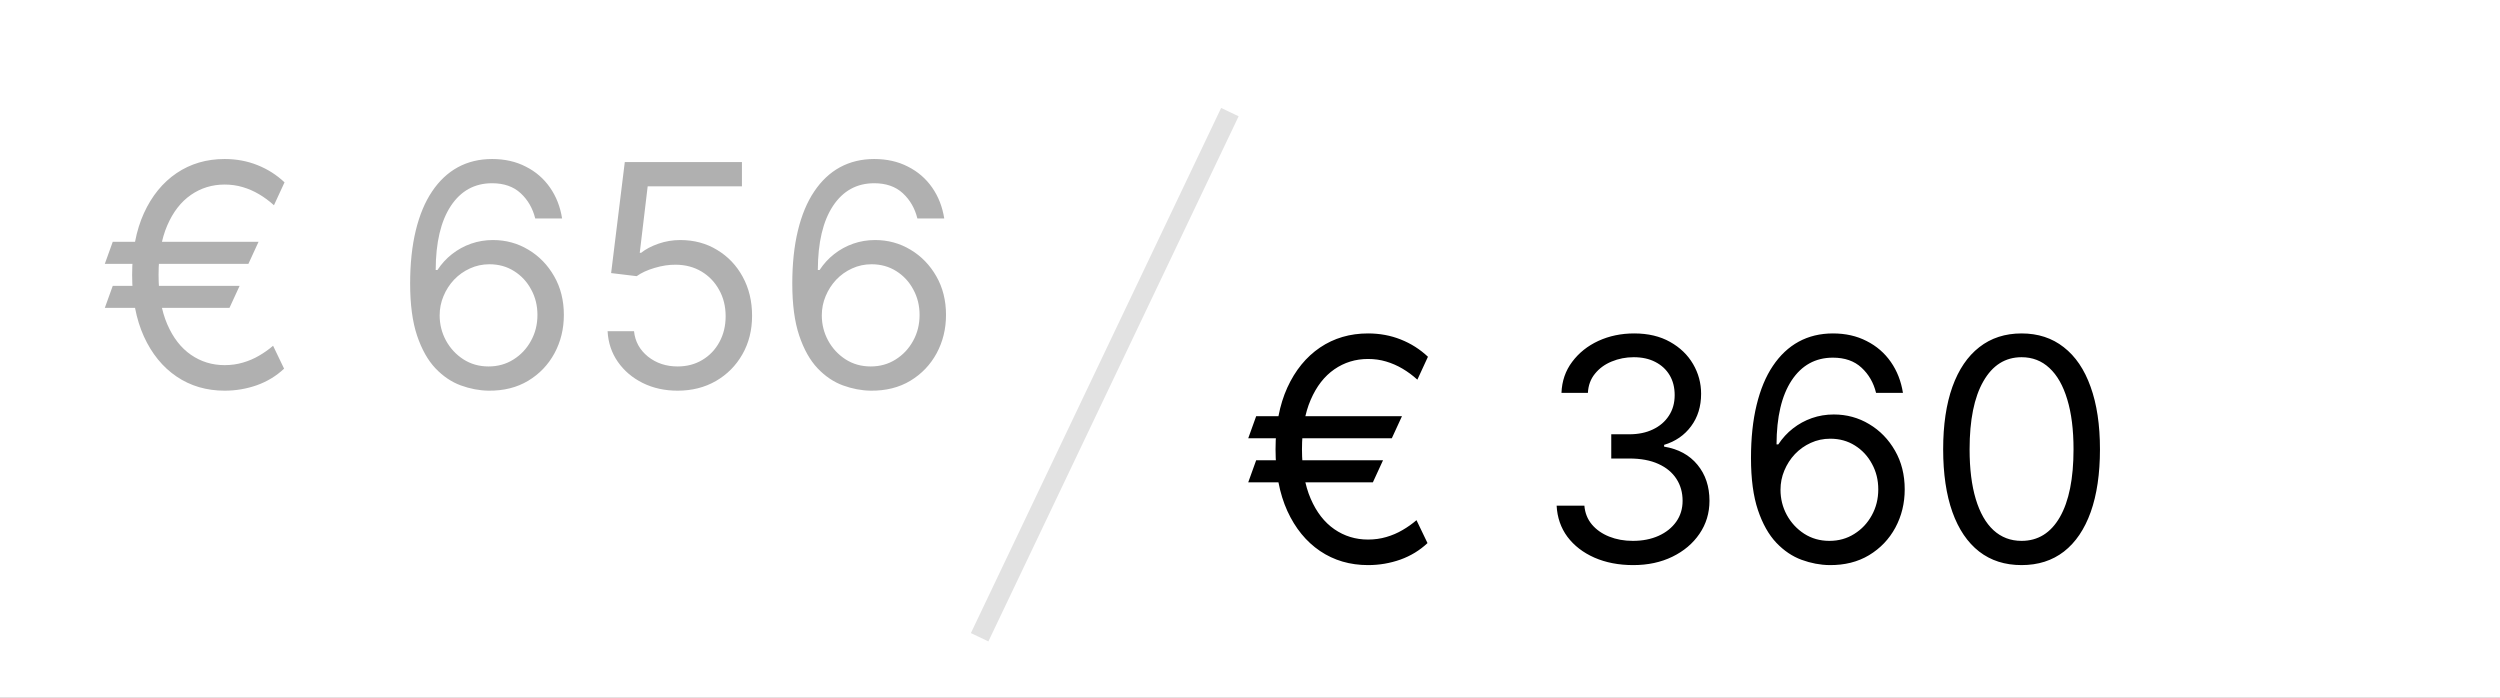 <?xml version="1.0" encoding="UTF-8"?> <svg xmlns="http://www.w3.org/2000/svg" width="129" height="36" viewBox="0 0 129 36" fill="none"><rect x="0" y="0" width="129" height="36" fill="#808080" stroke="none"/><g clip-path="url(#clip0_808_2548)"><rect width="129" height="36" fill="white"></rect><path d="M13.341 12.477L12.818 13.614H5.409L5.818 12.477H13.341ZM12.364 14.75L11.841 15.886H5.409L5.818 14.75H12.364ZM14.682 9.409L14.136 10.591C13.894 10.371 13.638 10.182 13.369 10.023C13.1 9.864 12.818 9.741 12.523 9.654C12.227 9.566 11.917 9.523 11.591 9.523C10.947 9.523 10.367 9.701 9.852 10.057C9.337 10.413 8.93 10.938 8.631 11.631C8.331 12.324 8.182 13.174 8.182 14.182C8.182 15.19 8.331 16.04 8.631 16.733C8.93 17.426 9.337 17.951 9.852 18.307C10.367 18.663 10.947 18.841 11.591 18.841C11.924 18.841 12.239 18.797 12.534 18.71C12.833 18.623 13.112 18.504 13.369 18.352C13.631 18.201 13.871 18.03 14.091 17.841L14.659 19.023C14.261 19.398 13.796 19.682 13.261 19.875C12.727 20.064 12.171 20.159 11.591 20.159C10.659 20.159 9.833 19.917 9.114 19.432C8.398 18.947 7.835 18.258 7.426 17.364C7.021 16.47 6.818 15.409 6.818 14.182C6.818 12.955 7.021 11.894 7.426 11C7.835 10.106 8.398 9.417 9.114 8.932C9.833 8.447 10.659 8.205 11.591 8.205C12.193 8.205 12.756 8.309 13.278 8.517C13.805 8.726 14.273 9.023 14.682 9.409ZM25.209 20.159C24.732 20.152 24.254 20.061 23.777 19.887C23.3 19.712 22.864 19.419 22.47 19.006C22.076 18.589 21.76 18.027 21.521 17.318C21.283 16.606 21.163 15.712 21.163 14.636C21.163 13.606 21.26 12.693 21.453 11.898C21.646 11.099 21.927 10.426 22.294 9.881C22.662 9.332 23.105 8.915 23.624 8.631C24.146 8.347 24.735 8.205 25.391 8.205C26.042 8.205 26.622 8.335 27.129 8.597C27.641 8.854 28.057 9.214 28.379 9.676C28.701 10.138 28.91 10.671 29.004 11.273H27.618C27.489 10.75 27.239 10.316 26.868 9.972C26.497 9.627 26.004 9.455 25.391 9.455C24.489 9.455 23.779 9.847 23.26 10.631C22.745 11.415 22.485 12.515 22.482 13.932H22.572C22.785 13.61 23.037 13.335 23.328 13.108C23.624 12.877 23.949 12.699 24.305 12.574C24.662 12.449 25.038 12.386 25.436 12.386C26.103 12.386 26.713 12.553 27.266 12.886C27.819 13.216 28.262 13.672 28.595 14.256C28.928 14.835 29.095 15.5 29.095 16.25C29.095 16.97 28.934 17.629 28.612 18.227C28.29 18.822 27.838 19.296 27.254 19.648C26.675 19.996 25.993 20.167 25.209 20.159ZM25.209 18.909C25.686 18.909 26.114 18.79 26.493 18.551C26.875 18.313 27.177 17.992 27.396 17.591C27.62 17.189 27.732 16.742 27.732 16.25C27.732 15.769 27.624 15.332 27.408 14.938C27.195 14.54 26.902 14.224 26.527 13.989C26.156 13.754 25.732 13.636 25.254 13.636C24.894 13.636 24.559 13.709 24.249 13.852C23.938 13.992 23.665 14.186 23.43 14.432C23.199 14.678 23.017 14.96 22.885 15.278C22.752 15.593 22.686 15.924 22.686 16.273C22.686 16.735 22.794 17.167 23.01 17.568C23.23 17.97 23.529 18.294 23.908 18.54C24.29 18.786 24.724 18.909 25.209 18.909ZM34.966 20.159C34.299 20.159 33.699 20.027 33.165 19.762C32.631 19.496 32.203 19.133 31.881 18.671C31.559 18.209 31.383 17.682 31.352 17.091H32.716C32.769 17.617 33.008 18.053 33.432 18.398C33.86 18.739 34.371 18.909 34.966 18.909C35.443 18.909 35.867 18.797 36.239 18.574C36.614 18.351 36.907 18.044 37.119 17.654C37.335 17.26 37.443 16.814 37.443 16.318C37.443 15.811 37.331 15.358 37.108 14.96C36.888 14.559 36.585 14.242 36.199 14.011C35.812 13.78 35.371 13.663 34.875 13.659C34.519 13.655 34.153 13.71 33.778 13.824C33.403 13.934 33.095 14.076 32.852 14.25L31.534 14.091L32.239 8.364H38.284V9.614H33.42L33.011 13.046H33.08C33.318 12.856 33.617 12.699 33.977 12.574C34.337 12.449 34.712 12.386 35.102 12.386C35.814 12.386 36.449 12.557 37.006 12.898C37.566 13.235 38.006 13.697 38.324 14.284C38.646 14.871 38.807 15.542 38.807 16.296C38.807 17.038 38.64 17.701 38.307 18.284C37.977 18.864 37.523 19.322 36.943 19.659C36.364 19.992 35.705 20.159 34.966 20.159ZM44.928 20.159C44.45 20.152 43.973 20.061 43.496 19.887C43.019 19.712 42.583 19.419 42.189 19.006C41.795 18.589 41.479 18.027 41.24 17.318C41.001 16.606 40.882 15.712 40.882 14.636C40.882 13.606 40.979 12.693 41.172 11.898C41.365 11.099 41.645 10.426 42.013 9.881C42.38 9.332 42.823 8.915 43.342 8.631C43.865 8.347 44.454 8.205 45.109 8.205C45.761 8.205 46.34 8.335 46.848 8.597C47.359 8.854 47.776 9.214 48.098 9.676C48.42 10.138 48.628 10.671 48.723 11.273H47.337C47.208 10.75 46.958 10.316 46.587 9.972C46.215 9.627 45.723 9.455 45.109 9.455C44.208 9.455 43.498 9.847 42.979 10.631C42.464 11.415 42.204 12.515 42.2 13.932H42.291C42.503 13.61 42.755 13.335 43.047 13.108C43.342 12.877 43.668 12.699 44.024 12.574C44.38 12.449 44.757 12.386 45.155 12.386C45.822 12.386 46.431 12.553 46.984 12.886C47.537 13.216 47.981 13.672 48.314 14.256C48.647 14.835 48.814 15.5 48.814 16.25C48.814 16.97 48.653 17.629 48.331 18.227C48.009 18.822 47.556 19.296 46.973 19.648C46.394 19.996 45.712 20.167 44.928 20.159ZM44.928 18.909C45.405 18.909 45.833 18.79 46.212 18.551C46.594 18.313 46.895 17.992 47.115 17.591C47.339 17.189 47.45 16.742 47.45 16.25C47.45 15.769 47.342 15.332 47.126 14.938C46.914 14.54 46.621 14.224 46.246 13.989C45.874 13.754 45.45 13.636 44.973 13.636C44.613 13.636 44.278 13.709 43.967 13.852C43.657 13.992 43.384 14.186 43.149 14.432C42.918 14.678 42.736 14.96 42.604 15.278C42.471 15.593 42.405 15.924 42.405 16.273C42.405 16.735 42.513 17.167 42.729 17.568C42.948 17.97 43.248 18.294 43.626 18.54C44.009 18.786 44.443 18.909 44.928 18.909Z" fill="#B0B0B0"></path><path d="M72.341 21.477L71.818 22.614H64.409L64.818 21.477H72.341ZM71.364 23.75L70.841 24.887H64.409L64.818 23.75H71.364ZM73.682 18.409L73.136 19.591C72.894 19.371 72.638 19.182 72.369 19.023C72.1 18.864 71.818 18.741 71.523 18.654C71.227 18.566 70.917 18.523 70.591 18.523C69.947 18.523 69.367 18.701 68.852 19.057C68.337 19.413 67.93 19.938 67.631 20.631C67.331 21.324 67.182 22.174 67.182 23.182C67.182 24.189 67.331 25.04 67.631 25.733C67.93 26.426 68.337 26.951 68.852 27.307C69.367 27.663 69.947 27.841 70.591 27.841C70.924 27.841 71.239 27.797 71.534 27.71C71.833 27.623 72.112 27.504 72.369 27.352C72.631 27.201 72.871 27.03 73.091 26.841L73.659 28.023C73.261 28.398 72.796 28.682 72.261 28.875C71.727 29.064 71.171 29.159 70.591 29.159C69.659 29.159 68.833 28.917 68.114 28.432C67.398 27.947 66.835 27.258 66.426 26.364C66.021 25.47 65.818 24.409 65.818 23.182C65.818 21.955 66.021 20.894 66.426 20C66.835 19.106 67.398 18.417 68.114 17.932C68.833 17.447 69.659 17.205 70.591 17.205C71.193 17.205 71.756 17.309 72.278 17.517C72.805 17.726 73.273 18.023 73.682 18.409ZM84.277 29.159C83.527 29.159 82.858 29.03 82.271 28.773C81.688 28.515 81.224 28.157 80.879 27.699C80.538 27.237 80.353 26.701 80.322 26.091H81.754C81.785 26.466 81.913 26.79 82.141 27.063C82.368 27.332 82.665 27.54 83.033 27.688C83.4 27.835 83.807 27.909 84.254 27.909C84.754 27.909 85.197 27.822 85.584 27.648C85.97 27.474 86.273 27.231 86.493 26.921C86.713 26.61 86.822 26.25 86.822 25.841C86.822 25.413 86.716 25.036 86.504 24.71C86.292 24.381 85.981 24.123 85.572 23.938C85.163 23.752 84.663 23.659 84.072 23.659H83.141V22.409H84.072C84.535 22.409 84.94 22.326 85.288 22.159C85.641 21.992 85.915 21.758 86.112 21.455C86.313 21.152 86.413 20.796 86.413 20.387C86.413 19.992 86.326 19.65 86.152 19.358C85.978 19.066 85.731 18.839 85.413 18.676C85.099 18.513 84.728 18.432 84.3 18.432C83.898 18.432 83.519 18.506 83.163 18.654C82.811 18.797 82.523 19.008 82.3 19.284C82.076 19.557 81.955 19.887 81.936 20.273H80.572C80.595 19.663 80.779 19.129 81.124 18.671C81.468 18.209 81.919 17.849 82.476 17.591C83.037 17.334 83.652 17.205 84.322 17.205C85.042 17.205 85.66 17.351 86.175 17.642C86.69 17.93 87.086 18.311 87.362 18.784C87.639 19.258 87.777 19.769 87.777 20.318C87.777 20.974 87.605 21.532 87.26 21.994C86.919 22.457 86.455 22.777 85.868 22.955V23.046C86.603 23.167 87.177 23.479 87.59 23.983C88.002 24.483 88.209 25.102 88.209 25.841C88.209 26.474 88.037 27.042 87.692 27.546C87.351 28.046 86.885 28.439 86.294 28.727C85.703 29.015 85.031 29.159 84.277 29.159ZM94.396 29.159C93.919 29.152 93.442 29.061 92.965 28.887C92.487 28.712 92.052 28.419 91.658 28.006C91.264 27.589 90.947 27.027 90.709 26.318C90.47 25.606 90.351 24.712 90.351 23.637C90.351 22.606 90.447 21.693 90.641 20.898C90.834 20.099 91.114 19.426 91.481 18.881C91.849 18.332 92.292 17.915 92.811 17.631C93.334 17.347 93.923 17.205 94.578 17.205C95.23 17.205 95.809 17.335 96.317 17.597C96.828 17.854 97.245 18.214 97.567 18.676C97.889 19.138 98.097 19.671 98.192 20.273H96.805C96.677 19.75 96.427 19.316 96.055 18.972C95.684 18.627 95.192 18.455 94.578 18.455C93.677 18.455 92.966 18.847 92.447 19.631C91.932 20.415 91.673 21.515 91.669 22.932H91.76C91.972 22.61 92.224 22.335 92.516 22.108C92.811 21.877 93.137 21.699 93.493 21.574C93.849 21.449 94.226 21.387 94.624 21.387C95.29 21.387 95.9 21.553 96.453 21.887C97.006 22.216 97.449 22.672 97.783 23.256C98.116 23.835 98.283 24.5 98.283 25.25C98.283 25.97 98.122 26.629 97.8 27.227C97.478 27.822 97.025 28.296 96.442 28.648C95.862 28.996 95.18 29.167 94.396 29.159ZM94.396 27.909C94.874 27.909 95.302 27.79 95.68 27.551C96.063 27.313 96.364 26.992 96.584 26.591C96.807 26.189 96.919 25.742 96.919 25.25C96.919 24.769 96.811 24.332 96.595 23.938C96.383 23.54 96.09 23.224 95.715 22.989C95.343 22.754 94.919 22.637 94.442 22.637C94.082 22.637 93.747 22.709 93.436 22.852C93.126 22.992 92.853 23.186 92.618 23.432C92.387 23.678 92.205 23.96 92.072 24.279C91.94 24.593 91.874 24.924 91.874 25.273C91.874 25.735 91.981 26.167 92.197 26.568C92.417 26.97 92.716 27.294 93.095 27.54C93.478 27.786 93.912 27.909 94.396 27.909ZM104.312 29.159C103.456 29.159 102.727 28.926 102.125 28.46C101.523 27.991 101.063 27.311 100.744 26.421C100.426 25.527 100.267 24.447 100.267 23.182C100.267 21.924 100.426 20.851 100.744 19.96C101.066 19.066 101.528 18.385 102.131 17.915C102.737 17.441 103.464 17.205 104.312 17.205C105.161 17.205 105.886 17.441 106.489 17.915C107.095 18.385 107.557 19.066 107.875 19.96C108.197 20.851 108.358 21.924 108.358 23.182C108.358 24.447 108.199 25.527 107.881 26.421C107.562 27.311 107.102 27.991 106.5 28.46C105.898 28.926 105.169 29.159 104.312 29.159ZM104.312 27.909C105.161 27.909 105.82 27.5 106.29 26.682C106.759 25.864 106.994 24.697 106.994 23.182C106.994 22.174 106.886 21.316 106.67 20.608C106.458 19.9 106.152 19.36 105.75 18.989C105.352 18.617 104.873 18.432 104.312 18.432C103.472 18.432 102.814 18.847 102.341 19.676C101.867 20.502 101.631 21.671 101.631 23.182C101.631 24.189 101.737 25.046 101.949 25.75C102.161 26.455 102.466 26.991 102.864 27.358C103.265 27.726 103.748 27.909 104.312 27.909Z" fill="black"></path><line x1="50.549" y1="32.882" x2="63.462" y2="5.785" stroke="#E2E2E2"></line></g><defs><clipPath id="clip0_808_2548"><rect width="129" height="36" fill="white"></rect></clipPath></defs></svg> 